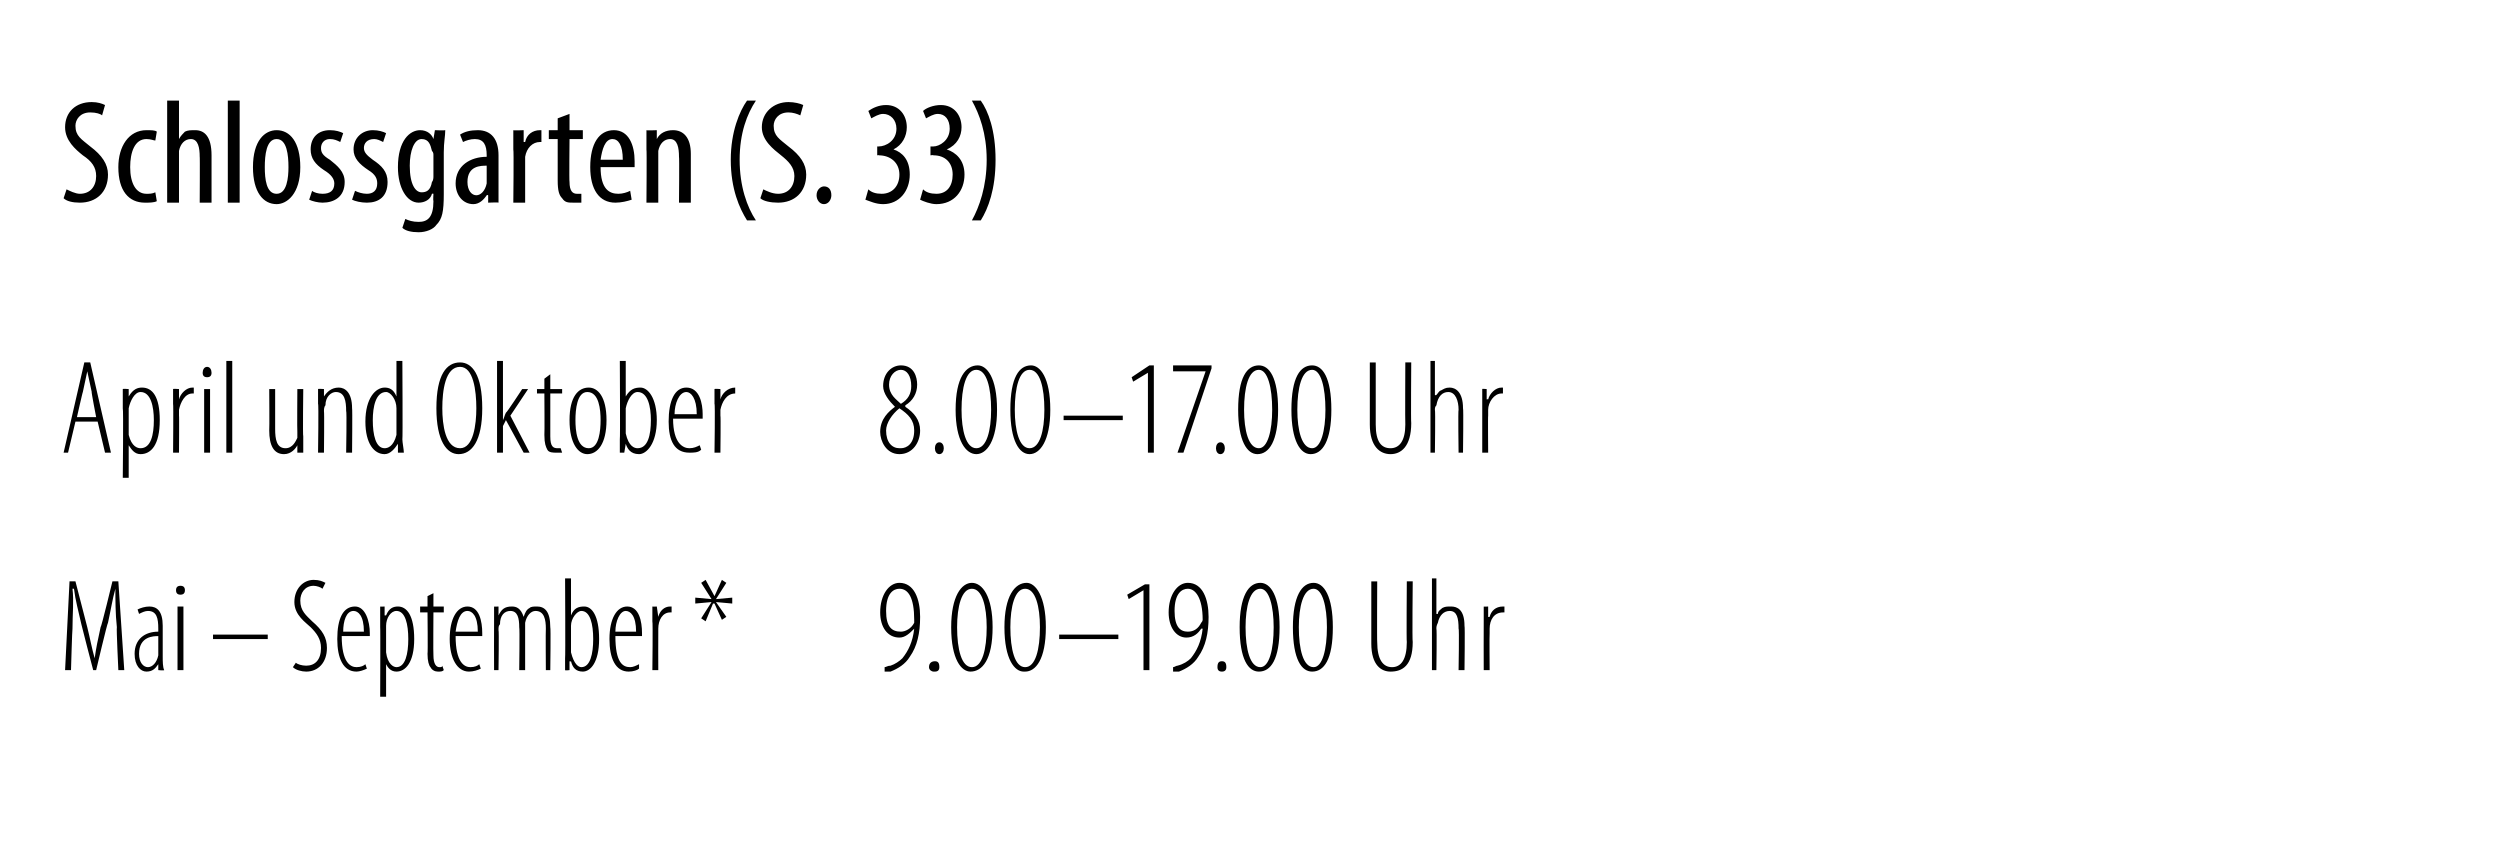 <?xml version="1.0" standalone="no"?><!DOCTYPE svg PUBLIC "-//W3C//DTD SVG 1.1//EN" "http://www.w3.org/Graphics/SVG/1.1/DTD/svg11.dtd"><svg xmlns="http://www.w3.org/2000/svg" version="1.1" width="169px" height="57.3px" viewBox="0 0 169 57.3"><desc>Schlossgarten (S 33),April und Oktober ,8 00 17 00 Uhr,Mai September *,9 00 19 00 Uhr</desc><defs/><g class="svg-tables"><g class="svg-table-background"/></g><g id="Polygon208146"><path d="m59.8 45.1c.1 0 .2-.1.4-.1c.3-.1.6-.3.8-.5c.4-.5.7-1.1.8-2c-.3.3-.6.6-1 .6c-.8 0-1.3-.7-1.3-1.7c0-1.2.6-2 1.3-2c1 0 1.4 1.1 1.4 2.3c0 1.1-.2 2-.7 2.7c-.3.5-.8.8-1.3 1h-.4v-.3zm1-5.3c-.4 0-.9.3-.9 1.5c0 1.1.4 1.4 1 1.4c.3 0 .7-.2.9-.6v-.2c0-1.5-.4-2.1-1-2.1zm2.3 5.6c-.1 0-.3-.1-.3-.3c0-.3.2-.4.4-.4c.2 0 .3.1.3.4c0 .2-.1.3-.3.3h-.1zm2.5 0c-.6 0-1.3-.8-1.3-3c0-2.1.7-3 1.4-3c.7 0 1.4.9 1.4 3c0 2.2-.7 3-1.5 3zm.1-.3c.7 0 1-1.2 1-2.7c0-1.4-.3-2.6-1-2.6c-.7 0-1 1.2-1 2.6c0 1.5.3 2.7 1 2.7zm3.5.3c-.6 0-1.3-.8-1.3-3c0-2.1.7-3 1.5-3c.6 0 1.3.9 1.3 3c0 2.2-.7 3-1.4 3h-.1zm.1-.3c.7 0 1-1.2 1-2.7c0-1.4-.3-2.6-1-2.6c-.7 0-1 1.2-1 2.6c0 1.5.3 2.7 1 2.7zm6.3-2.2v.3h-4v-.3h4zm1.7-3l-1 .6l-.1-.3l1.2-.7h.3v5.8h-.4v-5.4zm2 5.2c.1 0 .2-.1.3-.1c.4-.1.7-.3.9-.5c.4-.5.7-1.1.8-2h-.1c-.2.3-.5.6-1 .6c-.7 0-1.2-.7-1.2-1.7c0-1.2.6-2 1.3-2c1 0 1.4 1.1 1.4 2.3c0 1.1-.2 2-.7 2.7c-.3.5-.8.8-1.3 1h-.4v-.3zm1-5.3c-.4 0-.9.3-.9 1.5c0 1.1.4 1.4.9 1.4c.4 0 .7-.2.9-.6c.1-.1.1-.2.1-.2c0-1.5-.5-2.1-1-2.1zm2.3 5.6c-.2 0-.3-.1-.3-.3c0-.3.1-.4.3-.4c.2 0 .3.1.3.4c0 .2-.1.3-.3.3zm2.5 0c-.7 0-1.3-.8-1.3-3c0-2.1.6-3 1.4-3c.7 0 1.3.9 1.3 3c0 2.2-.6 3-1.4 3zm.1-.3c.6 0 .9-1.2.9-2.7c0-1.4-.3-2.6-.9-2.6c-.7 0-1 1.2-1 2.6c0 1.5.3 2.7 1 2.7zm3.5.3c-.7 0-1.3-.8-1.3-3c0-2.1.6-3 1.4-3c.7 0 1.3.9 1.3 3c0 2.2-.6 3-1.4 3zm.1-.3c.6 0 .9-1.2.9-2.7c0-1.4-.3-2.6-.9-2.6c-.7 0-1 1.2-1 2.6c0 1.5.3 2.7 1 2.7zm4.3-5.8s-.02 4.12 0 4.1c0 1.2.4 1.7 1 1.7c.6 0 1-.5 1-1.7c-.03.02 0-4.1 0-4.1h.4s-.04 4.07 0 4.1c0 1.6-.7 2-1.5 2c-.6 0-1.3-.4-1.3-1.9v-4.2h.4zm3.7-.2h.3v2.4h.1c0-.2.2-.3.3-.4c.2-.1.3-.1.6-.1c.4 0 .9.2.9 1.3c.04.02 0 3 0 3h-.4s.05-2.85 0-2.8c0-.7-.1-1.2-.6-1.2c-.4 0-.7.3-.8.8c-.1.2-.1.3-.1.4c.04-.03 0 2.8 0 2.8h-.3v-6.2zm3.5 2.9v-1c-.05.02.3 0 .3 0v.7s.06.02.1 0c.1-.4.4-.7.9-.7h.1v.4h-.1c-.6 0-.9.5-.9 1.1v.3c-.02.02 0 2.5 0 2.5h-.4s-.01-3.28 0-3.3z" stroke="none" fill="#000"/></g><g id="Polygon208145"><path d="m7.9 42.4c-.1-.9-.1-1.9-.1-2.6c-.2.7-.3 1.4-.5 2.3c-.04-.02-.8 3.2-.8 3.2h-.2s-.8-3.05-.8-3.1c-.2-.9-.4-1.6-.5-2.4h-.1c.1.8 0 1.7 0 2.7c-.02 0-.1 2.8-.1 2.8h-.4l.3-6h.4l.8 3.1c.2.8.3 1.4.5 2.1c.1-.7.2-1.2.4-2.1c.05.01.8-3.1.8-3.1h.4l.4 6h-.4s-.14-2.87-.1-2.9zm3.1 2c0 .3 0 .7.1.9c-.02.04-.4 0-.4 0v-.4s-.01-.03 0 0c-.2.3-.4.5-.8.5c-.4 0-.8-.4-.8-1.2c0-1 .7-1.5 1.6-1.5v-.2c0-.7-.1-1.2-.7-1.2c-.2 0-.4.1-.6.2l-.1-.3c.2-.1.5-.2.8-.2c.5 0 .9.3.9 1.3v2.1zm-.3-1.4c-.3 0-1.3 0-1.3 1.2c0 .6.3.9.6.9c.3 0 .6-.3.7-.8V43zm1.3 2.3V41h.4v4.3h-.4zm.2-5.1c-.2 0-.3-.1-.3-.3c0-.2.1-.3.3-.3c.2 0 .3.1.3.3c0 .2-.1.3-.3.3zm5.9 2.7v.3h-3.7v-.3h3.7zm1.9 1.9c.1.1.4.2.7.2c.6 0 1-.4 1-1.2c0-.6-.3-1-.7-1.4c-.3-.3-1.1-.8-1.1-1.7c0-.9.6-1.5 1.3-1.5c.4 0 .6.1.8.2l-.2.4c-.1-.1-.4-.2-.6-.2c-.6 0-.9.5-.9 1c0 .7.4 1 .8 1.4c.7.6 1 1.1 1 1.8c0 1-.6 1.6-1.4 1.6c-.3 0-.7-.1-.9-.3l.2-.3zm3.1-1.8c0 1.8.6 2.1 1 2.1c.3 0 .5-.1.6-.2l.1.3c-.2.1-.5.2-.7.2c-.9 0-1.3-.9-1.3-2.2c0-1.4.4-2.2 1.2-2.2c.7 0 1 1 1 1.8v.2h-1.9zm1.5-.3c0-1.1-.4-1.4-.7-1.4c-.5 0-.7.7-.7 1.4h1.4zm1.1-.3V41c-.02.02.3 0 .3 0v.6h.1c.2-.5.5-.6.8-.6c.6 0 1.1.6 1.1 2.2c0 1.6-.6 2.2-1.2 2.2c-.4 0-.6-.3-.7-.5c-.01-.03 0 0 0 0v2.2h-.4s.02-4.74 0-4.7zm.4 1.3v.4c.1.8.5 1 .7 1c.6 0 .8-.9.8-1.9c0-1-.2-1.9-.8-1.9c-.4 0-.7.5-.7 1v1.4zm3.2-3.6v.9h.7v.4h-.7s-.02 2.9 0 2.9c0 .6.2.8.4.8c.1 0 .2 0 .2-.1l.1.3c-.1.1-.2.1-.4.1c-.2 0-.4-.1-.5-.3c-.1-.1-.2-.4-.2-.9c.03-.05 0-2.8 0-2.8h-.5v-.4h.5v-.7l.4-.2zm1.5 2.9c0 1.8.6 2.1 1 2.1c.3 0 .5-.1.6-.2l.1.3c-.2.1-.5.2-.8.2c-.8 0-1.3-.9-1.3-2.2c0-1.4.5-2.2 1.2-2.2c.8 0 1 1 1 1.8v.2h-1.8zm1.5-.3c0-1.1-.4-1.4-.7-1.4c-.5 0-.7.7-.8 1.4h1.5zm1.1-.7v-1c-.04.02.3 0 .3 0v.6s.01-.03 0 0c.2-.4.4-.6.9-.6c.3 0 .6.1.8.7c.1-.3.2-.5.4-.6c.1-.1.3-.1.5-.1c.5 0 .9.3.9 1.4c.04 0 0 2.9 0 2.9h-.3s-.02-2.77 0-2.8c0-.6-.1-1.2-.7-1.2c-.3 0-.6.3-.7.8v3.2h-.4s.04-2.87 0-2.9c0-.6-.1-1.1-.6-1.1c-.4 0-.7.3-.7.9c-.1.1-.1.2-.1.4c.04-.02 0 2.7 0 2.7h-.3s-.01-3.28 0-3.3zm4.8-2.9h.4v2.5s.01-.03 0 0c.2-.5.5-.6.9-.6c.5 0 1 .6 1 2.2c0 1.6-.6 2.2-1.1 2.2c-.5 0-.7-.3-.8-.7c-.03.04-.1 0-.1 0v.6s-.3.04-.3 0v-.8c.03-.04 0-5.4 0-5.4zm.4 4.7v.3c.2.8.5 1 .7 1c.6 0 .8-.9.8-1.9c0-1-.2-1.9-.8-1.9c-.3 0-.7.5-.7 1v1.5zm3-.8c0 1.8.5 2.1 1 2.1c.2 0 .4-.1.6-.2v.3c-.1.1-.4.2-.7.2c-.9 0-1.3-.9-1.3-2.2c0-1.4.5-2.2 1.2-2.2c.8 0 1 1 1 1.8v.2h-1.8zm1.4-.3c0-1.1-.4-1.4-.7-1.4c-.4 0-.7.7-.7 1.4h1.4zm1.1-.7v-1c0 .02.3 0 .3 0l.1.7s-.03.02 0 0c.1-.4.4-.7.8-.7h.1v.4h-.1c-.5 0-.8.5-.8 1.1v.3c-.01.02 0 2.5 0 2.5h-.4s.04-3.28 0-3.3zm5-2.6l-.7 1.1l1.1-.1v.4l-1.1-.1l.7 1l-.3.2l-.5-1.1h-.1l-.5 1.2l-.3-.2l.7-1.1l-1.1.1v-.4l1.1.1l-.7-1.1l.3-.2l.6 1.1l.5-1.1l.3.2z" stroke="none" fill="#000"/></g><g id="Polygon208144"><path d="m60.9 24.7c.9 0 1.1.8 1.1 1.3c0 .6-.3 1.1-.8 1.4v.1c.6.4 1 .9 1 1.6c0 .8-.5 1.6-1.4 1.6c-.9 0-1.3-.9-1.3-1.5c0-.9.6-1.4 1-1.7c-.4-.4-.8-.9-.8-1.4c0-.9.6-1.4 1.2-1.4zm0 5.6c.4 0 .9-.3.9-1.2c0-.7-.4-1.1-1-1.5c-.5.4-.9 1-.9 1.5c0 .8.4 1.2.9 1.2h.1zm0-5.3c-.4 0-.8.4-.8 1c0 .7.5 1 .8 1.3c.5-.3.7-.7.7-1.2c0-.7-.3-1.1-.7-1.1zm2.6 5.7c-.2 0-.3-.2-.3-.4c0-.2.1-.4.3-.4c.2 0 .3.2.3.4c0 .2-.1.4-.3.4zm2.5 0c-.7 0-1.4-.9-1.4-3c0-2.2.7-3 1.5-3c.6 0 1.3.8 1.3 3c0 2.1-.7 3-1.4 3zm0-.4c.7 0 1-1.2 1-2.6c0-1.5-.3-2.7-1-2.7c-.7 0-1 1.2-1 2.7c0 1.4.3 2.6 1 2.6zm3.6.4c-.7 0-1.3-.9-1.3-3c0-2.2.6-3 1.4-3c.6 0 1.3.8 1.3 3c0 2.1-.7 3-1.4 3zm0-.4c.7 0 1-1.2 1-2.6c0-1.5-.3-2.7-1-2.7c-.7 0-1 1.2-1 2.7c0 1.4.3 2.6 1 2.6zm6.3-2.2v.3h-4v-.3h4zm1.7-2.9l-1 .6l-.1-.3l1.2-.8h.3v5.9h-.4v-5.4zm4.3-.5v.2L80 30.6h-.4l1.9-5.5h-2.2v-.4h2.6zm.6 6c-.2 0-.3-.2-.3-.4c0-.2.1-.4.3-.4c.2 0 .3.2.3.4c0 .2-.1.4-.3.4zm2.5 0c-.7 0-1.3-.9-1.3-3c0-2.2.6-3 1.4-3c.7 0 1.3.8 1.3 3c0 2.1-.6 3-1.4 3zm.1-.4c.6 0 .9-1.2.9-2.6c0-1.5-.3-2.7-.9-2.7c-.7 0-1 1.2-1 2.7c0 1.4.3 2.6 1 2.6zm3.5.4c-.7 0-1.3-.9-1.3-3c0-2.2.6-3 1.4-3c.7 0 1.3.8 1.3 3c0 2.1-.6 3-1.4 3zm.1-.4c.6 0 .9-1.2.9-2.6c0-1.5-.3-2.7-.9-2.7c-.7 0-1 1.2-1 2.7c0 1.4.3 2.6 1 2.6zm4.3-5.8v4.2c0 1.2.4 1.6 1 1.6c.6 0 1-.5 1-1.6c-.02-.03 0-4.2 0-4.2h.4s-.03 4.12 0 4.1c0 1.6-.7 2.1-1.4 2.1c-.7 0-1.4-.5-1.4-2v-4.2h.4zm3.7-.1h.3v2.3s.06.04.1 0c.1-.1.2-.3.3-.3c.2-.1.3-.2.6-.2c.4 0 .9.3.9 1.4c.04-.03 0 3 0 3h-.3s-.04-2.9 0-2.9c0-.6-.2-1.2-.7-1.2c-.4 0-.7.3-.8.9c-.1.1-.1.2-.1.3c.04.02 0 2.9 0 2.9h-.3v-6.2zm3.5 2.9v-1c-.04-.03.3 0 .3 0v.7s.07-.03.1 0c.1-.4.5-.8.9-.8h.1v.4h-.1c-.5 0-.9.6-.9 1.1v.4c-.02-.03 0 2.5 0 2.5h-.4v-3.3z" stroke="none" fill="#000"/></g><g id="Polygon208143"><path d="m5.1 28.5l-.5 2.1h-.3l1.4-6.1h.4l1.4 6.1h-.4l-.5-2.1H5.1zm1.4-.3s-.34-1.74-.3-1.7l-.3-1.4l-.3 1.4c-.01-.03-.4 1.7-.4 1.7h1.3zm1.8-.6v-1.3c.01-.03.4 0 .4 0v.5s.01.05 0 0c.3-.5.6-.6.9-.6c.7 0 1.2.6 1.2 2.2c0 1.7-.6 2.3-1.3 2.3c-.4 0-.6-.3-.8-.6c.05.02 0 0 0 0v2.2h-.4s.05-4.69 0-4.7zm.4 1.4v.4c.2.8.6.9.8.9c.7 0 .9-.9.9-1.9c0-.9-.2-1.9-.9-1.9c-.4 0-.7.6-.8 1.1v1.4zm3-1.7v-1c0-.03.4 0 .4 0v.7s0-.03 0 0c.1-.4.5-.8.9-.8h.1v.4h-.1c-.5 0-.8.6-.9 1.1v.4c.02-.03 0 2.5 0 2.5h-.4s.03-3.33 0-3.3zm2.1 3.3v-4.3h.4v4.3h-.4zm.2-5.1c-.2 0-.3-.1-.3-.3c0-.2.1-.4.3-.4c.2 0 .3.2.3.4c0 .2-.1.3-.3.3zm1.3-1.1h.4v6.2h-.4v-6.2zm5.2 5.1v1.1h-.4v-.5s-.01.04 0 0c-.1.2-.4.6-.9.6c-.7 0-1-.6-1-1.6c.02-.03 0-2.8 0-2.8h.4v2.7c0 .7.1 1.3.7 1.3c.5 0 .7-.5.8-.7v-.4c-.02-.02 0-2.9 0-2.9h.4s-.04 3.2 0 3.2zm1-2.2v-1c.01-.03.4 0 .4 0v.5c.2-.3.5-.6 1-.6c.4 0 .9.3.9 1.4c.03 0 0 3 0 3h-.4s.05-2.84 0-2.8c0-.7-.1-1.3-.7-1.3c-.3 0-.7.3-.7.9c-.1.1-.1.3-.1.4c.03.01 0 2.8 0 2.8h-.4s.05-3.33 0-3.3zm5.7-2.9s.03 5.31 0 5.3c0 .2.1.7.1.9h-.4v-.6s-.04.02 0 0c-.2.3-.5.7-.9.7c-.7 0-1.3-.7-1.3-2.2c0-1.6.7-2.3 1.3-2.3c.3 0 .6.1.8.6c.03-.04 0 0 0 0v-2.4h.4zm-.4 3.5v-.3c0-.6-.4-1.1-.7-1.1c-.7 0-.9 1-.9 1.9c0 1 .2 1.9.8 1.9c.2 0 .6-.1.8-.9v-1.5zm4.2 2.8c-.8 0-1.5-.9-1.5-3.1c0-2.3.7-3.1 1.6-3.1c.8 0 1.5.8 1.5 3.1c0 2.2-.7 3.1-1.6 3.1zm.1-.4c.9 0 1.1-1.6 1.1-2.7c0-1.2-.2-2.8-1.1-2.8c-1 0-1.2 1.6-1.2 2.8c0 1.1.2 2.7 1.2 2.7zm2.9-1.9s-.01-.05 0 0c.1-.2.1-.3.2-.5c.03.04 1.1-1.6 1.1-1.6h.4l-1.2 1.8l1.3 2.5h-.4l-1.2-2.2l-.2.4v1.8h-.4v-6.2h.4v4zm3.2-3.1v1h.8v.3h-.8v2.9c0 .7.2.8.5.8h.2l.1.3h-.4c-.2 0-.5 0-.6-.2c-.1-.2-.2-.4-.2-1c.02 0 0-2.8 0-2.8h-.5v-.3h.5v-.7l.4-.3zm2.5 5.4c-.6 0-1.2-.7-1.2-2.3c0-1.6.6-2.2 1.3-2.2c.6 0 1.2.6 1.2 2.2c0 1.6-.6 2.3-1.3 2.3zm.1-.4c.7 0 .8-1.2.8-1.9c0-.7-.1-1.9-.9-1.9c-.7 0-.8 1.2-.8 1.9c0 .7.1 1.9.9 1.9zm2.1-5.9h.4v2.4s.04.02 0 0c.3-.5.6-.6 1-.6c.5 0 1.1.7 1.1 2.2c0 1.6-.7 2.3-1.2 2.3c-.6 0-.8-.4-.9-.7c0-.01 0 0 0 0l-.1.6h-.3v-.9c.03.01 0-5.3 0-5.3zm.4 4.7v.2c.2.9.6 1 .8 1c.7 0 .9-.9.9-1.9c0-.9-.2-1.9-.9-1.9c-.4 0-.7.6-.8 1.1v1.5zm3.2-.8c0 1.7.7 2 1.1 2c.3 0 .5-.1.7-.2l.1.3c-.2.2-.5.2-.8.2c-1 0-1.4-.8-1.4-2.1c0-1.4.4-2.3 1.2-2.3c.9 0 1.1 1.1 1.1 1.8v.3h-2zm1.6-.3c0-1.1-.4-1.5-.7-1.5c-.5 0-.8.8-.8 1.5h1.5zm1.2-.7v-1c.01-.03.4 0 .4 0v.7s.01-.03 0 0c.1-.4.5-.8 1-.8v.4c-.6 0-.9.6-1 1.1v.4c.03-.03 0 2.5 0 2.5h-.4s.05-3.33 0-3.3z" stroke="none" fill="#000"/></g><g id="Polygon208142"><path d="m4.5 12.8c.2.1.6.3.9.3c.7 0 1.1-.5 1.1-1.2c0-.6-.3-1-.9-1.4c-.5-.4-1.2-1-1.2-1.9c0-1 .7-1.7 1.8-1.7c.4 0 .7.1.9.2l-.2.7c-.1-.1-.4-.2-.8-.2c-.7 0-1 .5-1 .9c0 .7.4.9 1 1.4c.8.6 1.2 1.2 1.2 1.9c0 1.2-.8 1.9-1.9 1.9c-.5 0-.9-.1-1.1-.3l.2-.6zm6.1.8c-.2.1-.5.1-.8.1c-1.1 0-1.8-.8-1.8-2.4c0-1.4.7-2.5 1.9-2.5c.3 0 .6 0 .7.1l-.1.6c-.1 0-.3-.1-.6-.1c-.8 0-1.1.9-1.1 1.9c0 1.1.4 1.8 1.1 1.8c.2 0 .4 0 .6-.1l.1.6zm.7-6.8h.8v2.6s.01-.04 0 0c.1-.2.3-.4.4-.5c.2-.1.4-.1.7-.1c.6 0 1.1.4 1.1 1.7v3.2h-.8s.02-3.15 0-3.1c0-.6-.1-1.2-.6-1.2c-.4 0-.7.3-.8.8v3.5h-.8V6.8zm4.1 0h.8v6.9h-.8V6.8zm4.9 4.5c0 1.8-.9 2.5-1.6 2.5c-.9 0-1.6-.8-1.6-2.5c0-1.8.8-2.5 1.6-2.5c.9 0 1.6.8 1.6 2.5zm-2.4 0c0 .8.1 1.8.8 1.8c.7 0 .8-1.1.8-1.8c0-.8-.1-1.9-.8-1.9c-.7 0-.8 1.1-.8 1.9zm3.2 1.6c.1.1.4.2.7.2c.5 0 .8-.2.8-.7c0-.3-.2-.6-.7-.9c-.6-.4-.9-.8-.9-1.4c0-.8.5-1.3 1.3-1.3c.4 0 .7.1.9.2l-.2.6c-.2-.1-.4-.2-.7-.2c-.4 0-.6.3-.6.6c0 .3.1.5.6.8c.5.4 1 .8 1 1.5c0 1-.7 1.4-1.5 1.4c-.3 0-.7-.1-.9-.2l.2-.6zm2.9 0c.2.1.5.2.8.2c.4 0 .7-.2.7-.7c0-.3-.1-.6-.6-.9c-.6-.4-1-.8-1-1.4c0-.8.6-1.3 1.3-1.3c.4 0 .7.1.9.2l-.2.6c-.2-.1-.4-.2-.6-.2c-.5 0-.7.3-.7.6c0 .3.2.5.6.8c.6.4 1 .8 1 1.5c0 1-.6 1.4-1.4 1.4c-.4 0-.8-.1-1-.2l.2-.6zm6 .2c0 1.2-.1 1.7-.5 2.1c-.2.3-.7.5-1.2.5c-.5 0-.9-.1-1.1-.3l.2-.6c.2.1.5.2.9.2c.6 0 1-.3 1-1.4c-.03-.03 0-.5 0-.5c0 0-.05-.02-.1 0c-.1.4-.5.6-.9.6c-.8 0-1.4-1-1.4-2.4c0-1.8.8-2.5 1.5-2.5c.5 0 .8.3.9.6c.03-.03 0 0 0 0l.1-.6s.67.03.7 0c0 .4-.1.8-.1 1.5v2.8zm-.7-2.6c0-.1 0-.2-.1-.3c-.1-.4-.2-.8-.7-.8c-.5 0-.8.8-.8 1.8c0 1.3.4 1.8.8 1.8c.3 0 .6-.1.7-.7c.1-.1.1-.3.1-.4v-1.4zm4.4 2.1v1.1c0-.03-.7 0-.7 0v-.5s-.06-.04-.1 0c-.2.3-.5.6-.9.6c-.7 0-1.2-.6-1.2-1.4c0-1.2 1-1.8 2.1-1.8v-.1c0-.7-.2-1.1-.8-1.1c-.3 0-.6.1-.8.2l-.2-.5c.3-.2.7-.3 1.2-.3c.9 0 1.4.6 1.4 1.7v2.1zm-.8-1.4c-.4 0-1.3 0-1.3 1.1c0 .6.3.9.6.9c.3 0 .6-.3.7-.8v-1.2zm1.8-1.1V8.8c0 .03.7 0 .7 0v.8h.1c.1-.5.5-.8 1-.8h.1v.8h-.1c-.5 0-.9.4-1 1v3.1h-.8s.04-3.62 0-3.6zm3.8-2.4v1.1h.9v.6h-.9s-.03 2.89 0 2.9c0 .6.2.8.5.8h.3v.6h-.5c-.4 0-.6 0-.8-.3c-.2-.2-.3-.5-.3-1.2V9.4h-.6v-.6h.6v-.8l.8-.3zm2.1 3.6c0 1.5.6 1.8 1.2 1.8c.3 0 .6-.1.8-.2l.1.6c-.3.1-.7.2-1.1.2c-1.1 0-1.7-.9-1.7-2.4c0-1.6.6-2.5 1.6-2.5c1 0 1.4 1 1.4 2.1v.4h-2.3zm1.5-.5c0-1-.3-1.4-.7-1.4c-.5 0-.7.7-.8 1.4h1.5zm1.6-.7V8.8c-.01.03.7 0 .7 0v.6s.02.02 0 0c.2-.4.6-.6 1.1-.6c.7 0 1.2.5 1.2 1.6v3.3h-.8s.03-3.14 0-3.1c0-.6-.1-1.2-.6-1.2c-.4 0-.7.3-.8.8v3.5h-.8s.03-3.62 0-3.6zm7.4-3.3c-.6.9-1.1 2.2-1.1 4c0 1.8.5 3.2 1.1 4.1h-.6c-.5-.8-1.1-2.1-1.1-4.1c0-1.9.6-3.3 1.1-4h.6zm.5 6c.2.1.6.3 1 .3c.7 0 1.1-.5 1.1-1.2c0-.6-.4-1-.9-1.4c-.5-.4-1.3-1-1.3-1.9c0-1 .8-1.7 1.8-1.7c.4 0 .8.1 1 .2l-.2.7c-.2-.1-.5-.2-.8-.2c-.7 0-1 .5-1 .9c0 .7.4.9 1 1.4c.8.6 1.2 1.2 1.2 1.9c0 1.2-.8 1.9-1.9 1.9c-.5 0-1-.1-1.2-.3l.2-.6zm3.6.4c0-.4.3-.6.5-.6c.3 0 .5.2.5.6c0 .3-.2.6-.5.6c-.3 0-.5-.3-.5-.6zm3.5-.4c.2.2.5.3.9.3c.7 0 1.2-.5 1.2-1.3c0-.8-.6-1.3-1.4-1.3c.04-.03-.1 0-.1 0v-.6h.1c.5 0 1.2-.4 1.2-1.2c0-.6-.4-1-.9-1c-.3 0-.6.2-.8.3l-.2-.5c.3-.2.7-.4 1.2-.4c.9 0 1.4.7 1.4 1.5c0 .6-.3 1.2-.9 1.5c.6.2 1.1.7 1.1 1.7c0 1.1-.7 2-1.8 2c-.5 0-.9-.2-1.2-.3l.2-.7zm3.7 0c.2.2.5.3.9.3c.7 0 1.1-.5 1.1-1.3c0-.8-.5-1.3-1.3-1.3c0-.03-.2 0-.2 0v-.6h.2c.4 0 1.1-.4 1.1-1.2c0-.6-.3-1-.8-1c-.3 0-.6.2-.8.3l-.2-.5c.2-.2.7-.4 1.2-.4c.9 0 1.4.7 1.4 1.5c0 .6-.3 1.2-1 1.5c.6.2 1.2.7 1.2 1.7c0 1.1-.7 2-1.9 2c-.4 0-.9-.2-1.1-.3l.2-.7zm3.3 2.1c.5-.9 1-2.3 1-4.1c0-1.8-.5-3.1-1-4h.6c.5.7 1 2 1 4c0 2-.5 3.3-1 4.1h-.6z" stroke="none" fill="#000"/></g></svg>